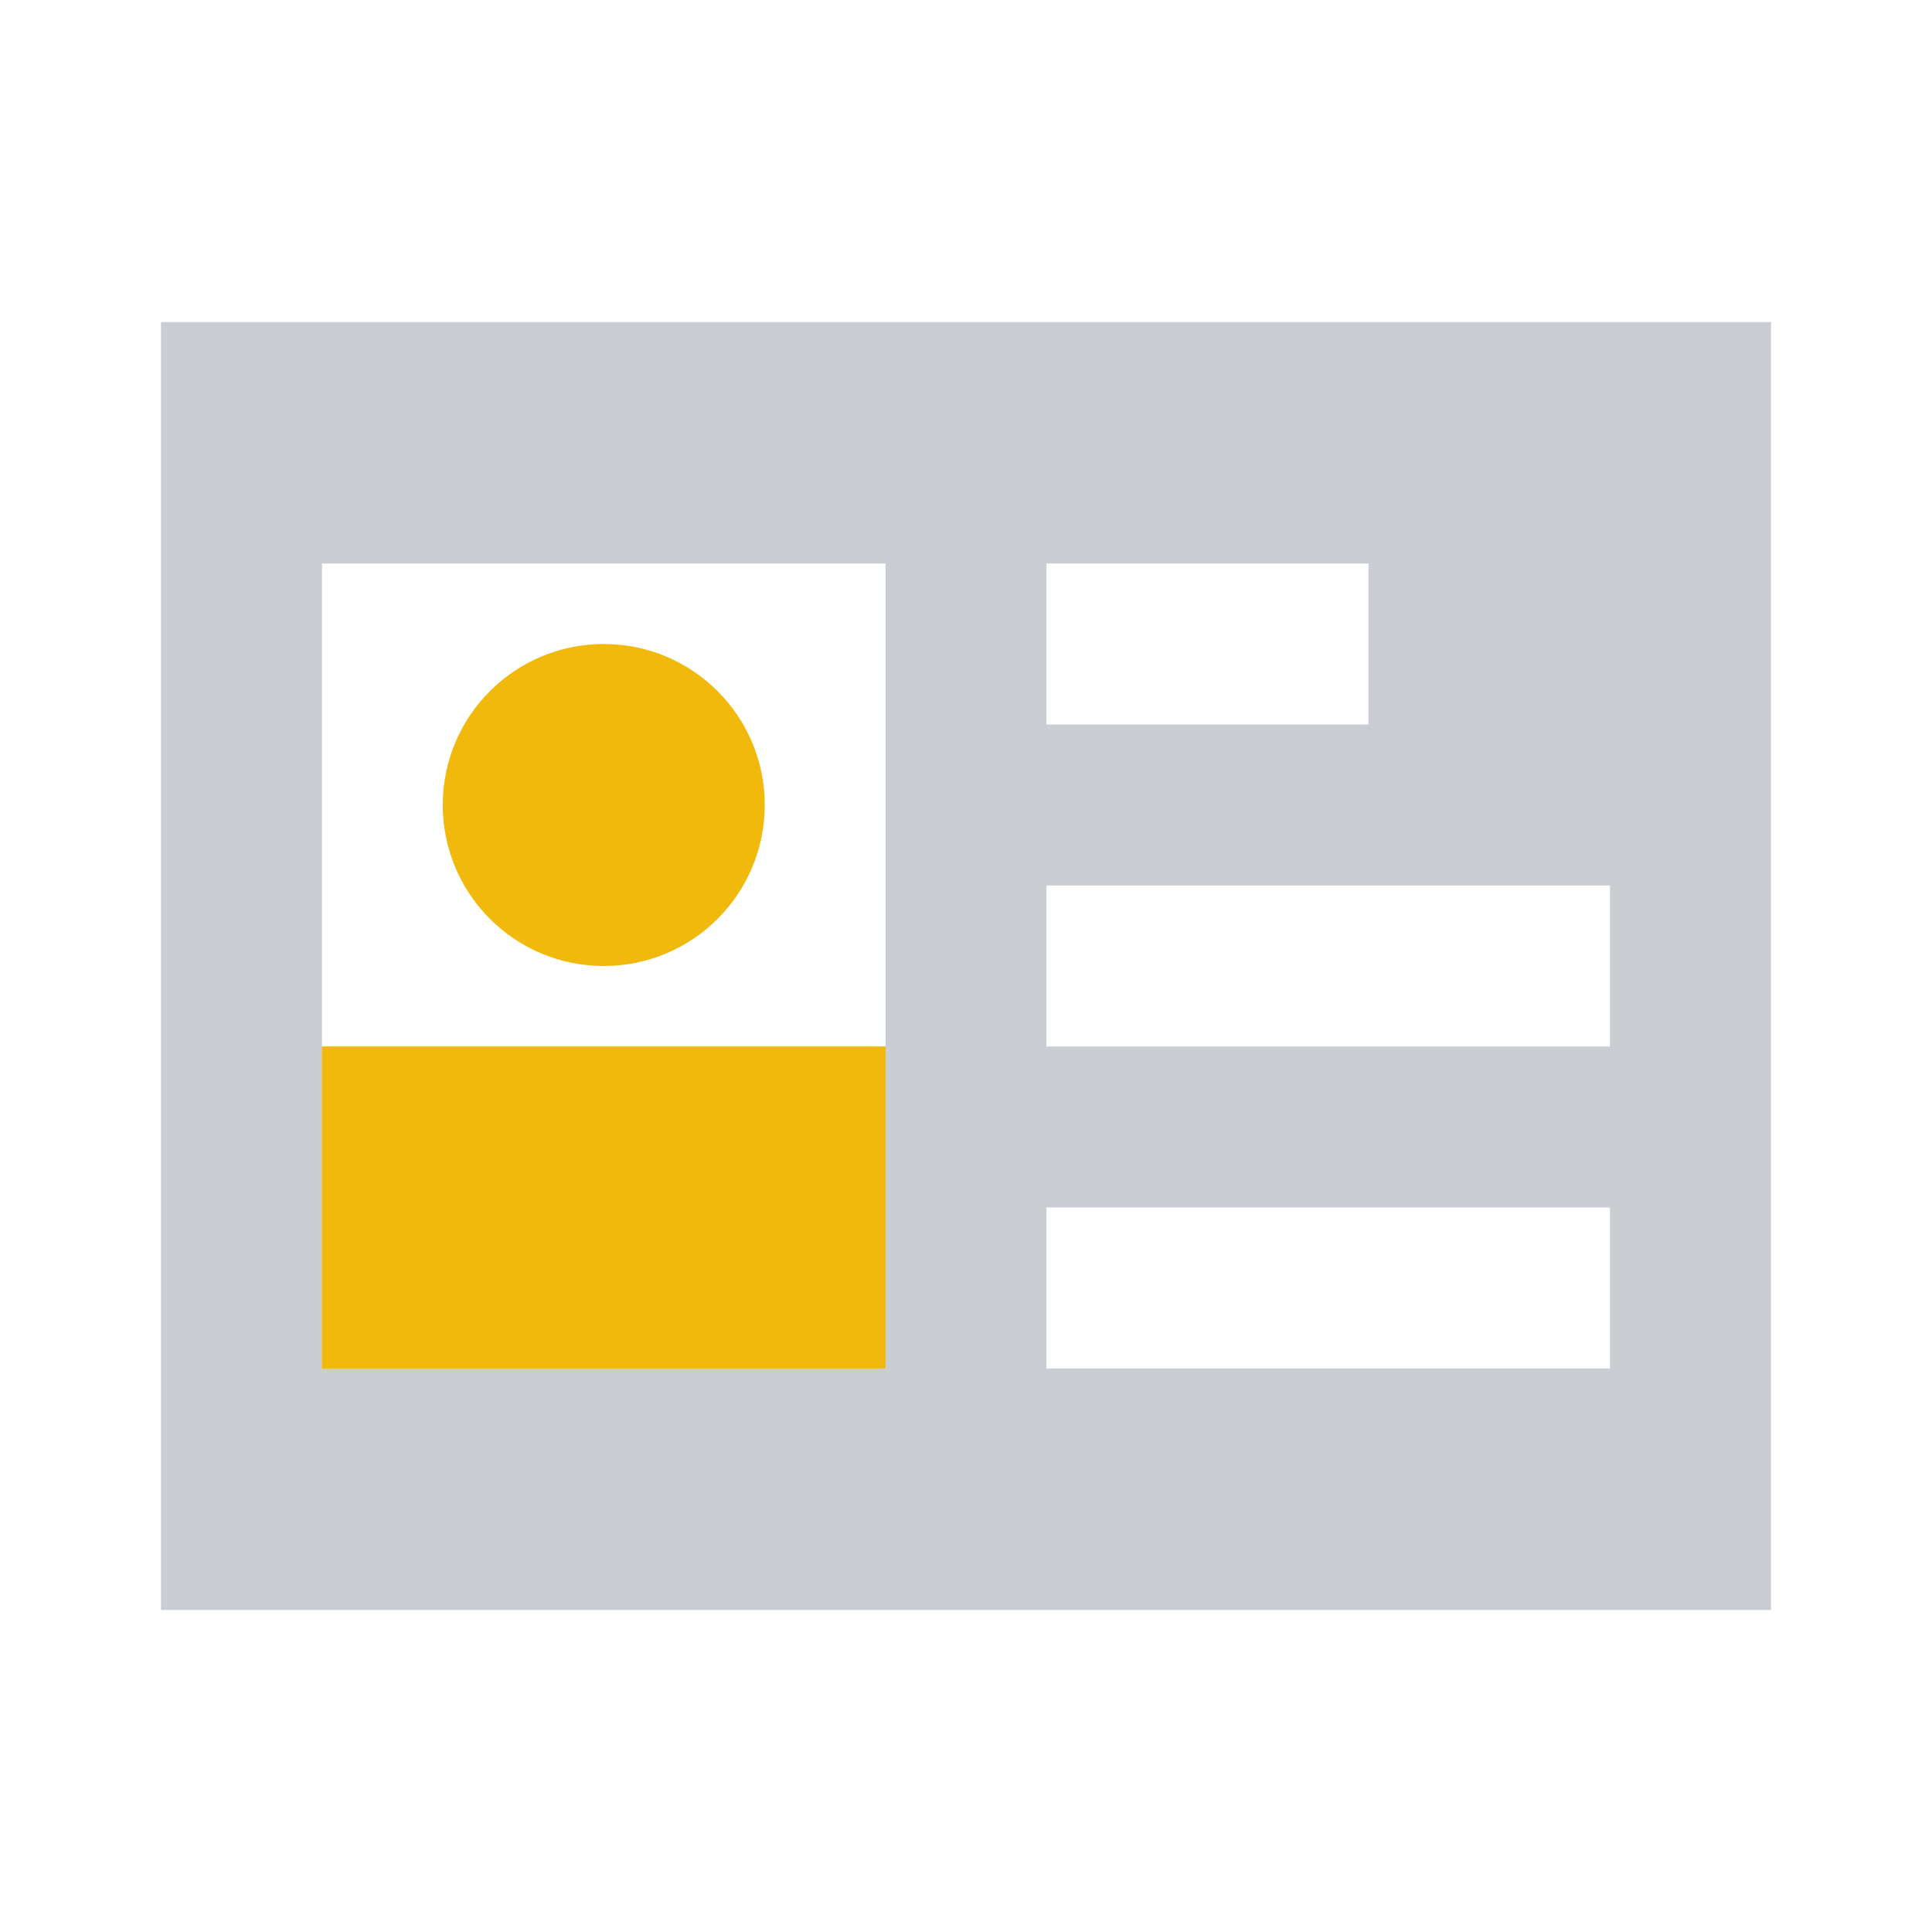 <svg xmlns="http://www.w3.org/2000/svg" fill="none" viewBox="0 0 24 24" height="24" width="24">
<path fill="#CACED3" d="M2 20H22V4H2V20ZM11 7H4V13H11V7ZM17 7H13V9H17V7ZM20 11H13V13H20V11ZM13 15H20V17H13V15Z" clip-rule="evenodd" fill-rule="evenodd"></path>
<path fill="#F0B90B" d="M7.5 12C8.605 12 9.5 11.105 9.5 10C9.5 8.895 8.605 8 7.5 8C6.395 8 5.5 8.895 5.5 10C5.5 11.105 6.395 12 7.5 12Z"></path>
<path fill="#F0B90B" d="M11 17V13H4V17H11Z"></path>
</svg>
